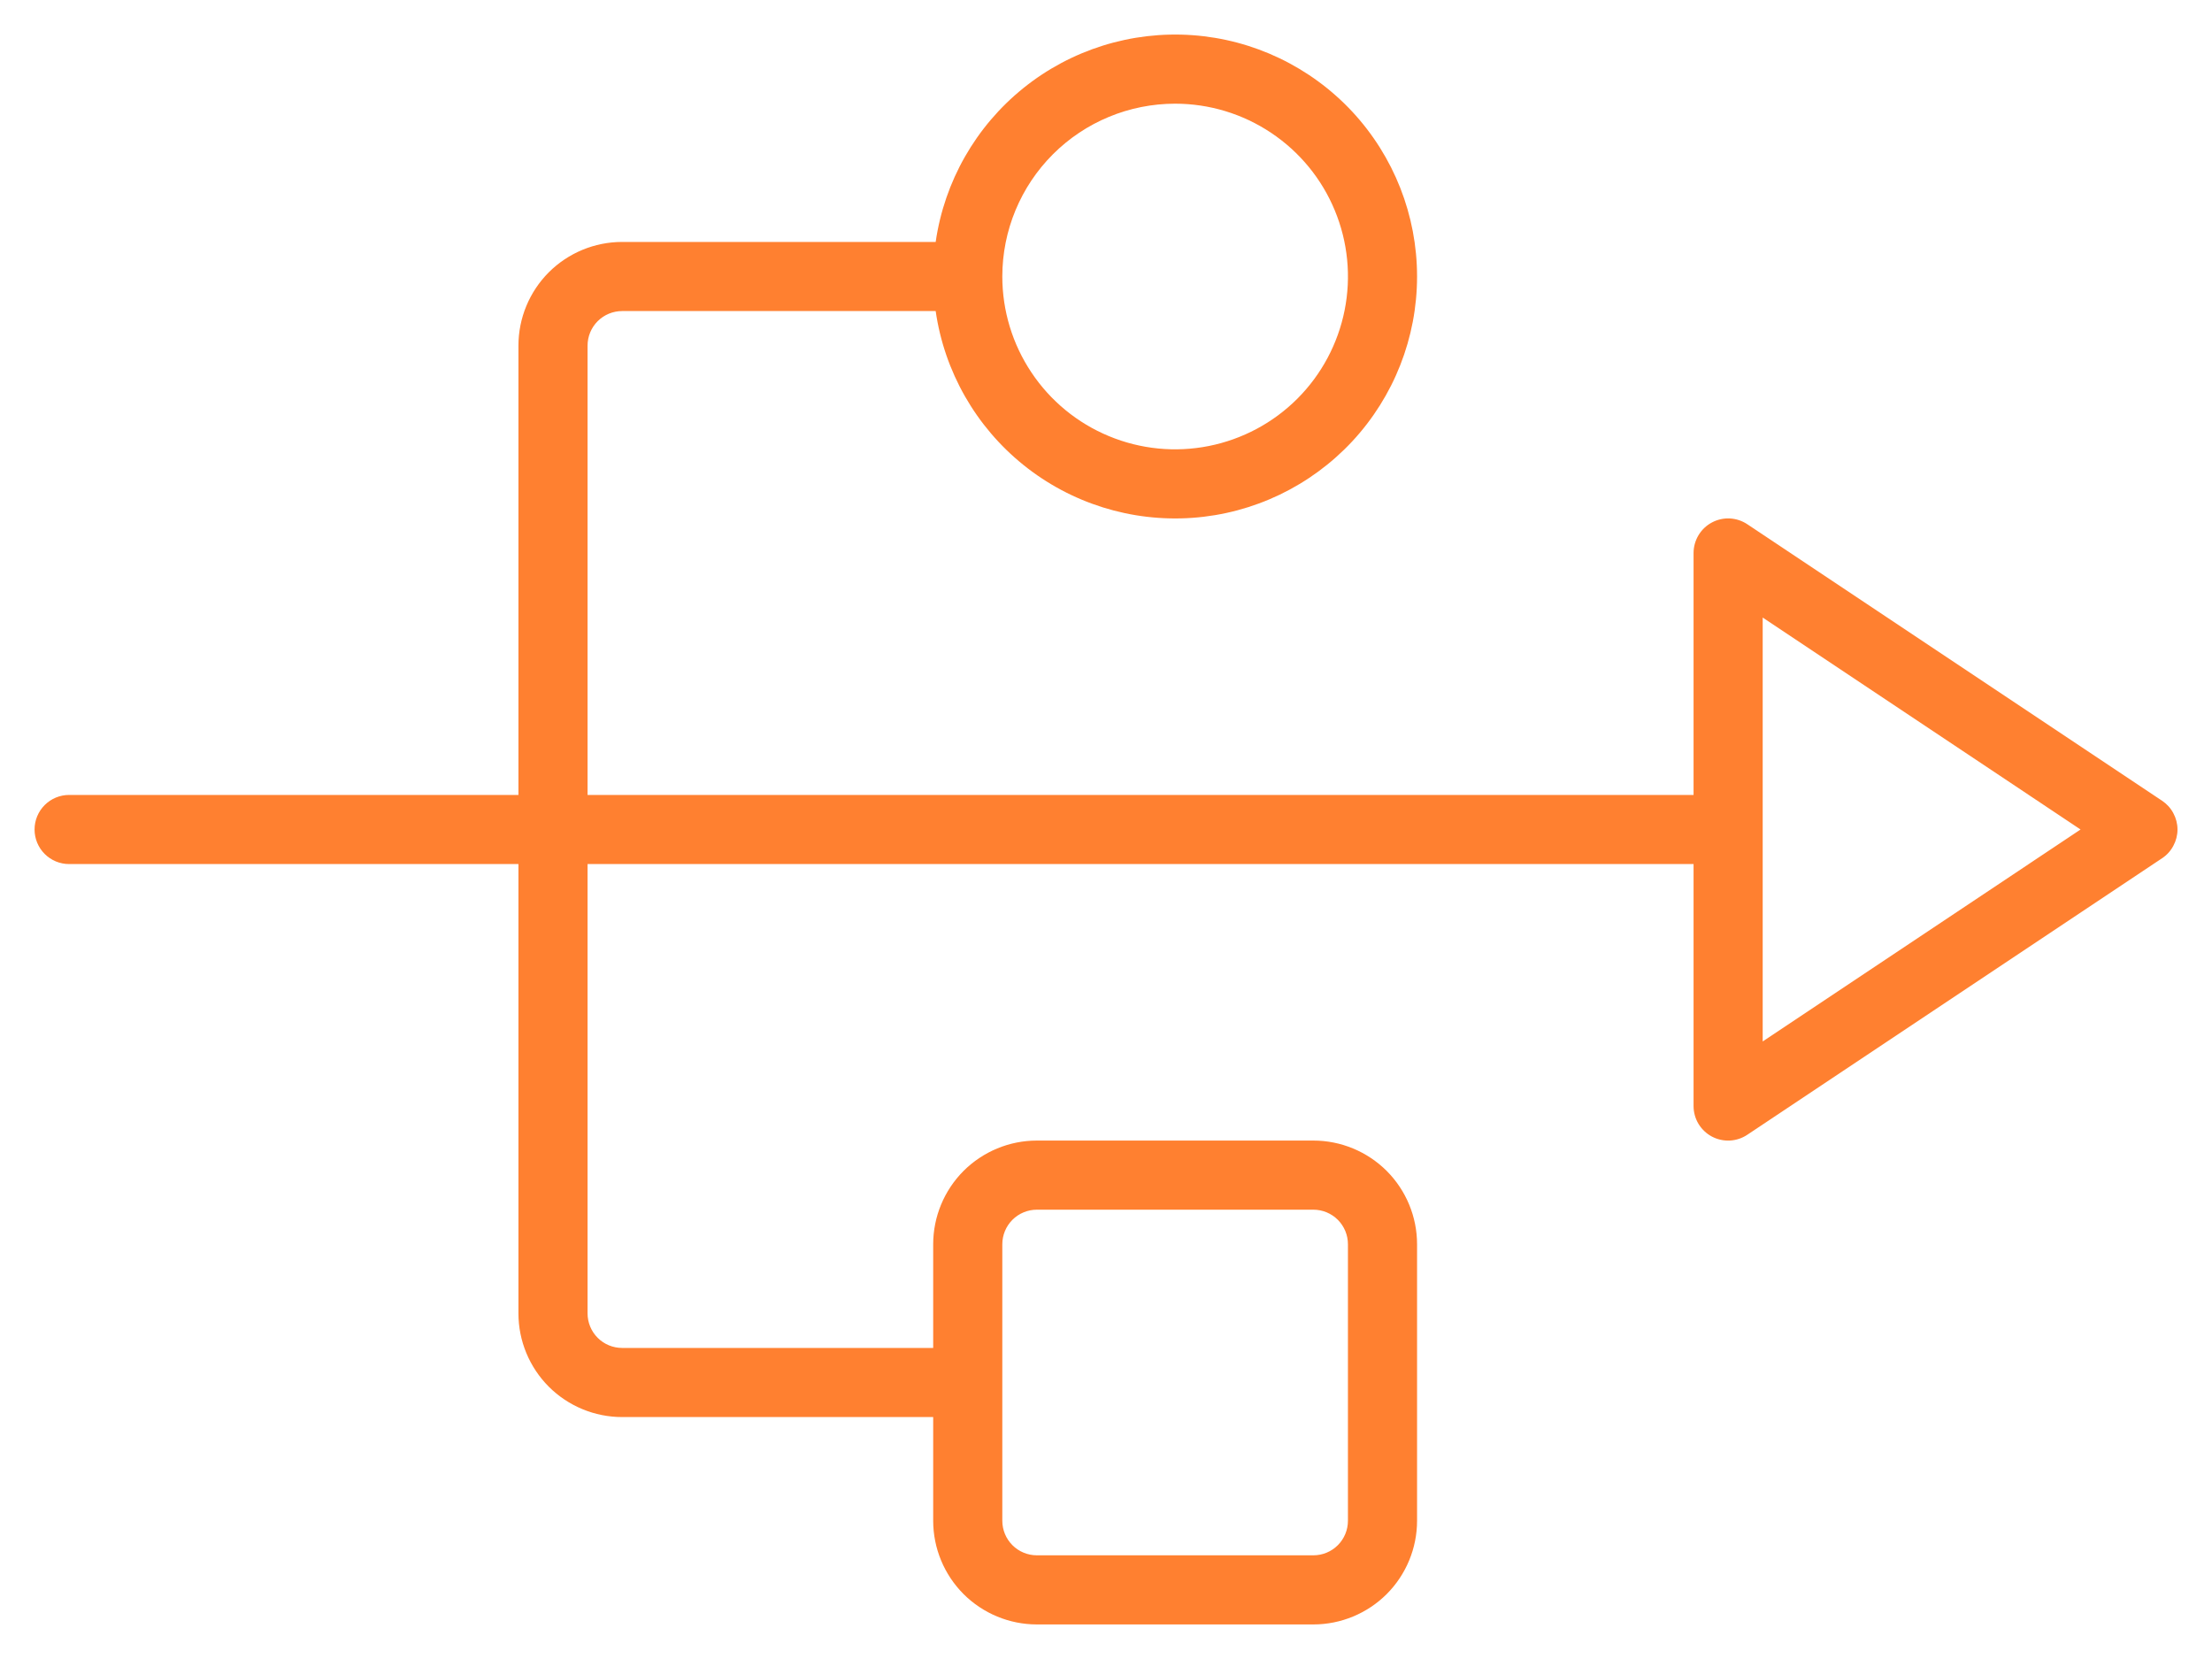 <?xml version="1.0" encoding="UTF-8"?>
<svg xmlns="http://www.w3.org/2000/svg" width="40" height="30" viewBox="0 0 40 30" fill="none">
  <path d="M39.097 14.48L31.597 9.48C31.503 9.417 31.393 9.381 31.28 9.375C31.167 9.37 31.055 9.395 30.955 9.449C30.855 9.502 30.772 9.582 30.714 9.679C30.656 9.776 30.625 9.887 30.625 10V14.375H10.625V6.25C10.625 6.084 10.691 5.925 10.808 5.808C10.925 5.691 11.084 5.625 11.25 5.625H16.92C17.078 6.72 17.645 7.714 18.507 8.408C19.368 9.101 20.46 9.443 21.564 9.364C22.667 9.285 23.699 8.79 24.453 7.981C25.206 7.171 25.625 6.106 25.625 5C25.625 3.894 25.206 2.829 24.453 2.019C23.699 1.21 22.667 0.715 21.564 0.636C20.46 0.557 19.368 0.899 18.507 1.592C17.645 2.286 17.078 3.28 16.92 4.375H11.25C10.753 4.375 10.276 4.573 9.924 4.924C9.573 5.276 9.375 5.753 9.375 6.25V14.375H1.25C1.084 14.375 0.925 14.441 0.808 14.558C0.691 14.675 0.625 14.834 0.625 15C0.625 15.166 0.691 15.325 0.808 15.442C0.925 15.559 1.084 15.625 1.25 15.625H9.375V23.75C9.375 24.247 9.573 24.724 9.924 25.076C10.276 25.427 10.753 25.625 11.25 25.625H16.875V27.5C16.875 27.997 17.073 28.474 17.424 28.826C17.776 29.177 18.253 29.375 18.75 29.375H23.75C24.247 29.375 24.724 29.177 25.076 28.826C25.427 28.474 25.625 27.997 25.625 27.5V22.5C25.625 22.003 25.427 21.526 25.076 21.174C24.724 20.823 24.247 20.625 23.75 20.625H18.75C18.253 20.625 17.776 20.823 17.424 21.174C17.073 21.526 16.875 22.003 16.875 22.5V24.375H11.25C11.084 24.375 10.925 24.309 10.808 24.192C10.691 24.075 10.625 23.916 10.625 23.75V15.625H30.625V20C30.625 20.113 30.655 20.224 30.713 20.321C30.772 20.419 30.855 20.498 30.955 20.552C31.055 20.605 31.167 20.63 31.28 20.625C31.393 20.619 31.503 20.583 31.597 20.52L39.097 15.52C39.183 15.463 39.253 15.386 39.301 15.295C39.35 15.204 39.376 15.103 39.376 15C39.376 14.897 39.35 14.796 39.301 14.705C39.253 14.614 39.183 14.537 39.097 14.48ZM21.25 1.875C21.868 1.875 22.472 2.058 22.986 2.402C23.5 2.745 23.901 3.233 24.137 3.804C24.374 4.375 24.436 5.003 24.315 5.61C24.194 6.216 23.897 6.773 23.46 7.21C23.023 7.647 22.466 7.944 21.86 8.065C21.253 8.186 20.625 8.124 20.054 7.887C19.483 7.651 18.995 7.25 18.652 6.736C18.308 6.222 18.125 5.618 18.125 5C18.125 4.171 18.454 3.376 19.04 2.79C19.626 2.204 20.421 1.875 21.25 1.875ZM18.125 22.5C18.125 22.334 18.191 22.175 18.308 22.058C18.425 21.941 18.584 21.875 18.75 21.875H23.75C23.916 21.875 24.075 21.941 24.192 22.058C24.309 22.175 24.375 22.334 24.375 22.5V27.5C24.375 27.666 24.309 27.825 24.192 27.942C24.075 28.059 23.916 28.125 23.75 28.125H18.75C18.584 28.125 18.425 28.059 18.308 27.942C18.191 27.825 18.125 27.666 18.125 27.5V22.5ZM31.875 18.833V11.167L37.623 15L31.875 18.833Z" fill="#FF8030"></path>
</svg>
